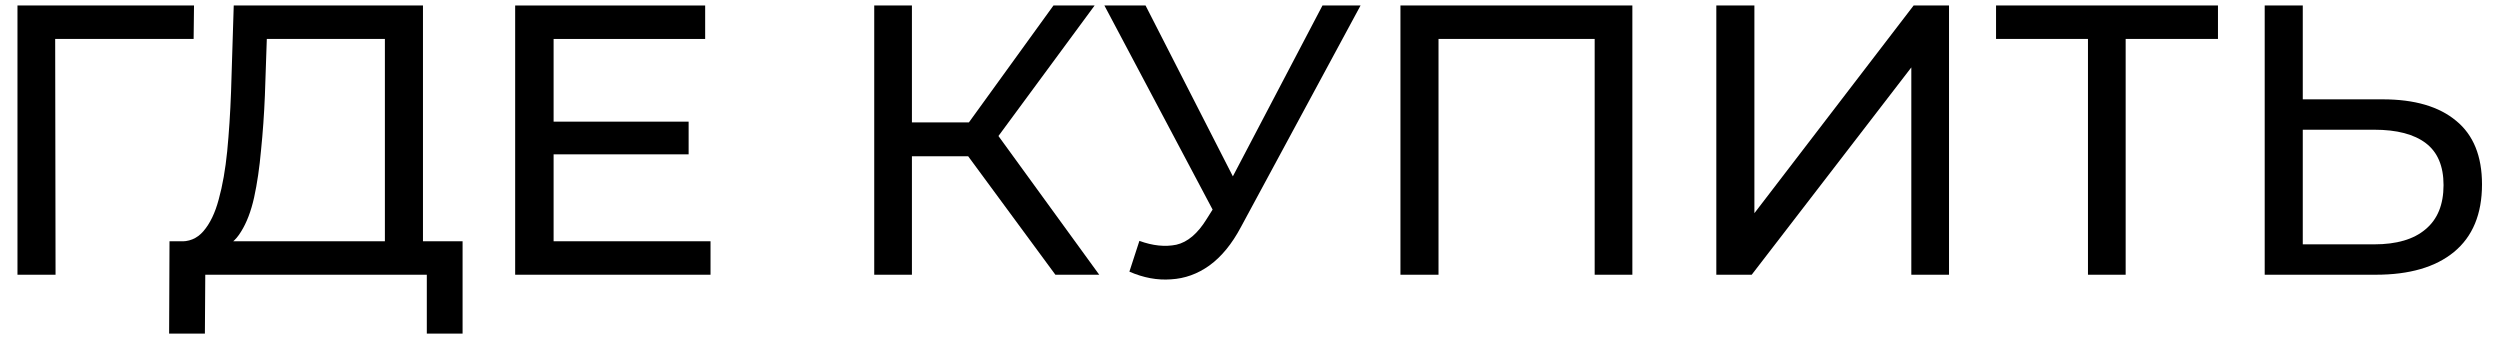 <svg width="91" height="13" viewBox="0 0 91 13" fill="none" xmlns="http://www.w3.org/2000/svg">
<path d="M86.733 3.616C87.89 3.616 88.782 3.877 89.407 4.4C90.032 4.913 90.345 5.683 90.345 6.71C90.345 7.793 90.004 8.614 89.323 9.174C88.651 9.725 87.704 10 86.481 10H82.435V0.2H83.821V3.616H86.733ZM86.425 8.894C87.237 8.894 87.858 8.712 88.287 8.348C88.726 7.984 88.945 7.447 88.945 6.738C88.945 6.047 88.73 5.539 88.301 5.212C87.872 4.885 87.246 4.722 86.425 4.722H83.821V8.894H86.425Z" fill="black"/>
<path d="M76.002 10V1.054L76.352 1.418H72.656V0.2H80.734V1.418H77.038L77.374 1.054V10H76.002Z" fill="black"/>
<path d="M62.474 10V0.2H63.86V7.76L69.656 0.2H70.944V10H69.572V2.454L63.762 10H62.474Z" fill="black"/>
<path d="M50.976 10V0.2H59.418V10H58.046V1.054L58.382 1.418H52.012L52.362 1.054V10H50.976Z" fill="black"/>
<path d="M41.474 8.768C41.959 8.945 42.407 8.992 42.818 8.908C43.228 8.815 43.597 8.502 43.924 7.97L44.4 7.214L44.54 7.06L48.138 0.2H49.524L45.17 8.264C44.843 8.88 44.46 9.347 44.022 9.664C43.592 9.972 43.126 10.14 42.622 10.168C42.127 10.205 41.623 10.112 41.11 9.888L41.474 8.768ZM44.498 8.306L40.2 0.2H41.698L45.268 7.186L44.498 8.306Z" fill="black"/>
<path d="M38.416 10L34.86 5.17L35.994 4.47L40.012 10H38.416ZM31.822 10V0.2H33.194V10H31.822ZM32.774 5.688V4.456H35.952V5.688H32.774ZM36.12 5.254L34.832 5.058L38.346 0.2H39.844L36.12 5.254Z" fill="black"/>
<path d="M20.026 4.428H25.066V5.618H20.026V4.428ZM20.151 8.782H25.863V10H18.752V0.2H25.668V1.418H20.151V8.782Z" fill="black"/>
<path d="M14.01 9.342V1.418H9.712L9.642 3.476C9.614 4.167 9.567 4.829 9.502 5.464C9.446 6.099 9.362 6.673 9.25 7.186C9.138 7.69 8.979 8.105 8.774 8.432C8.578 8.759 8.326 8.959 8.018 9.034L6.506 8.782C6.87 8.81 7.168 8.689 7.402 8.418C7.644 8.138 7.831 7.751 7.962 7.256C8.102 6.752 8.204 6.169 8.27 5.506C8.335 4.834 8.382 4.115 8.41 3.35L8.508 0.2H15.396V9.342H14.01ZM6.156 12.142L6.17 8.782H16.838V12.142H15.536V10H7.472L7.458 12.142H6.156Z" fill="black"/>
<path d="M0.636 10V0.2H7.062L7.048 1.418H1.672L2.008 1.068L2.022 10H0.636Z" fill="black"/>
</svg>
